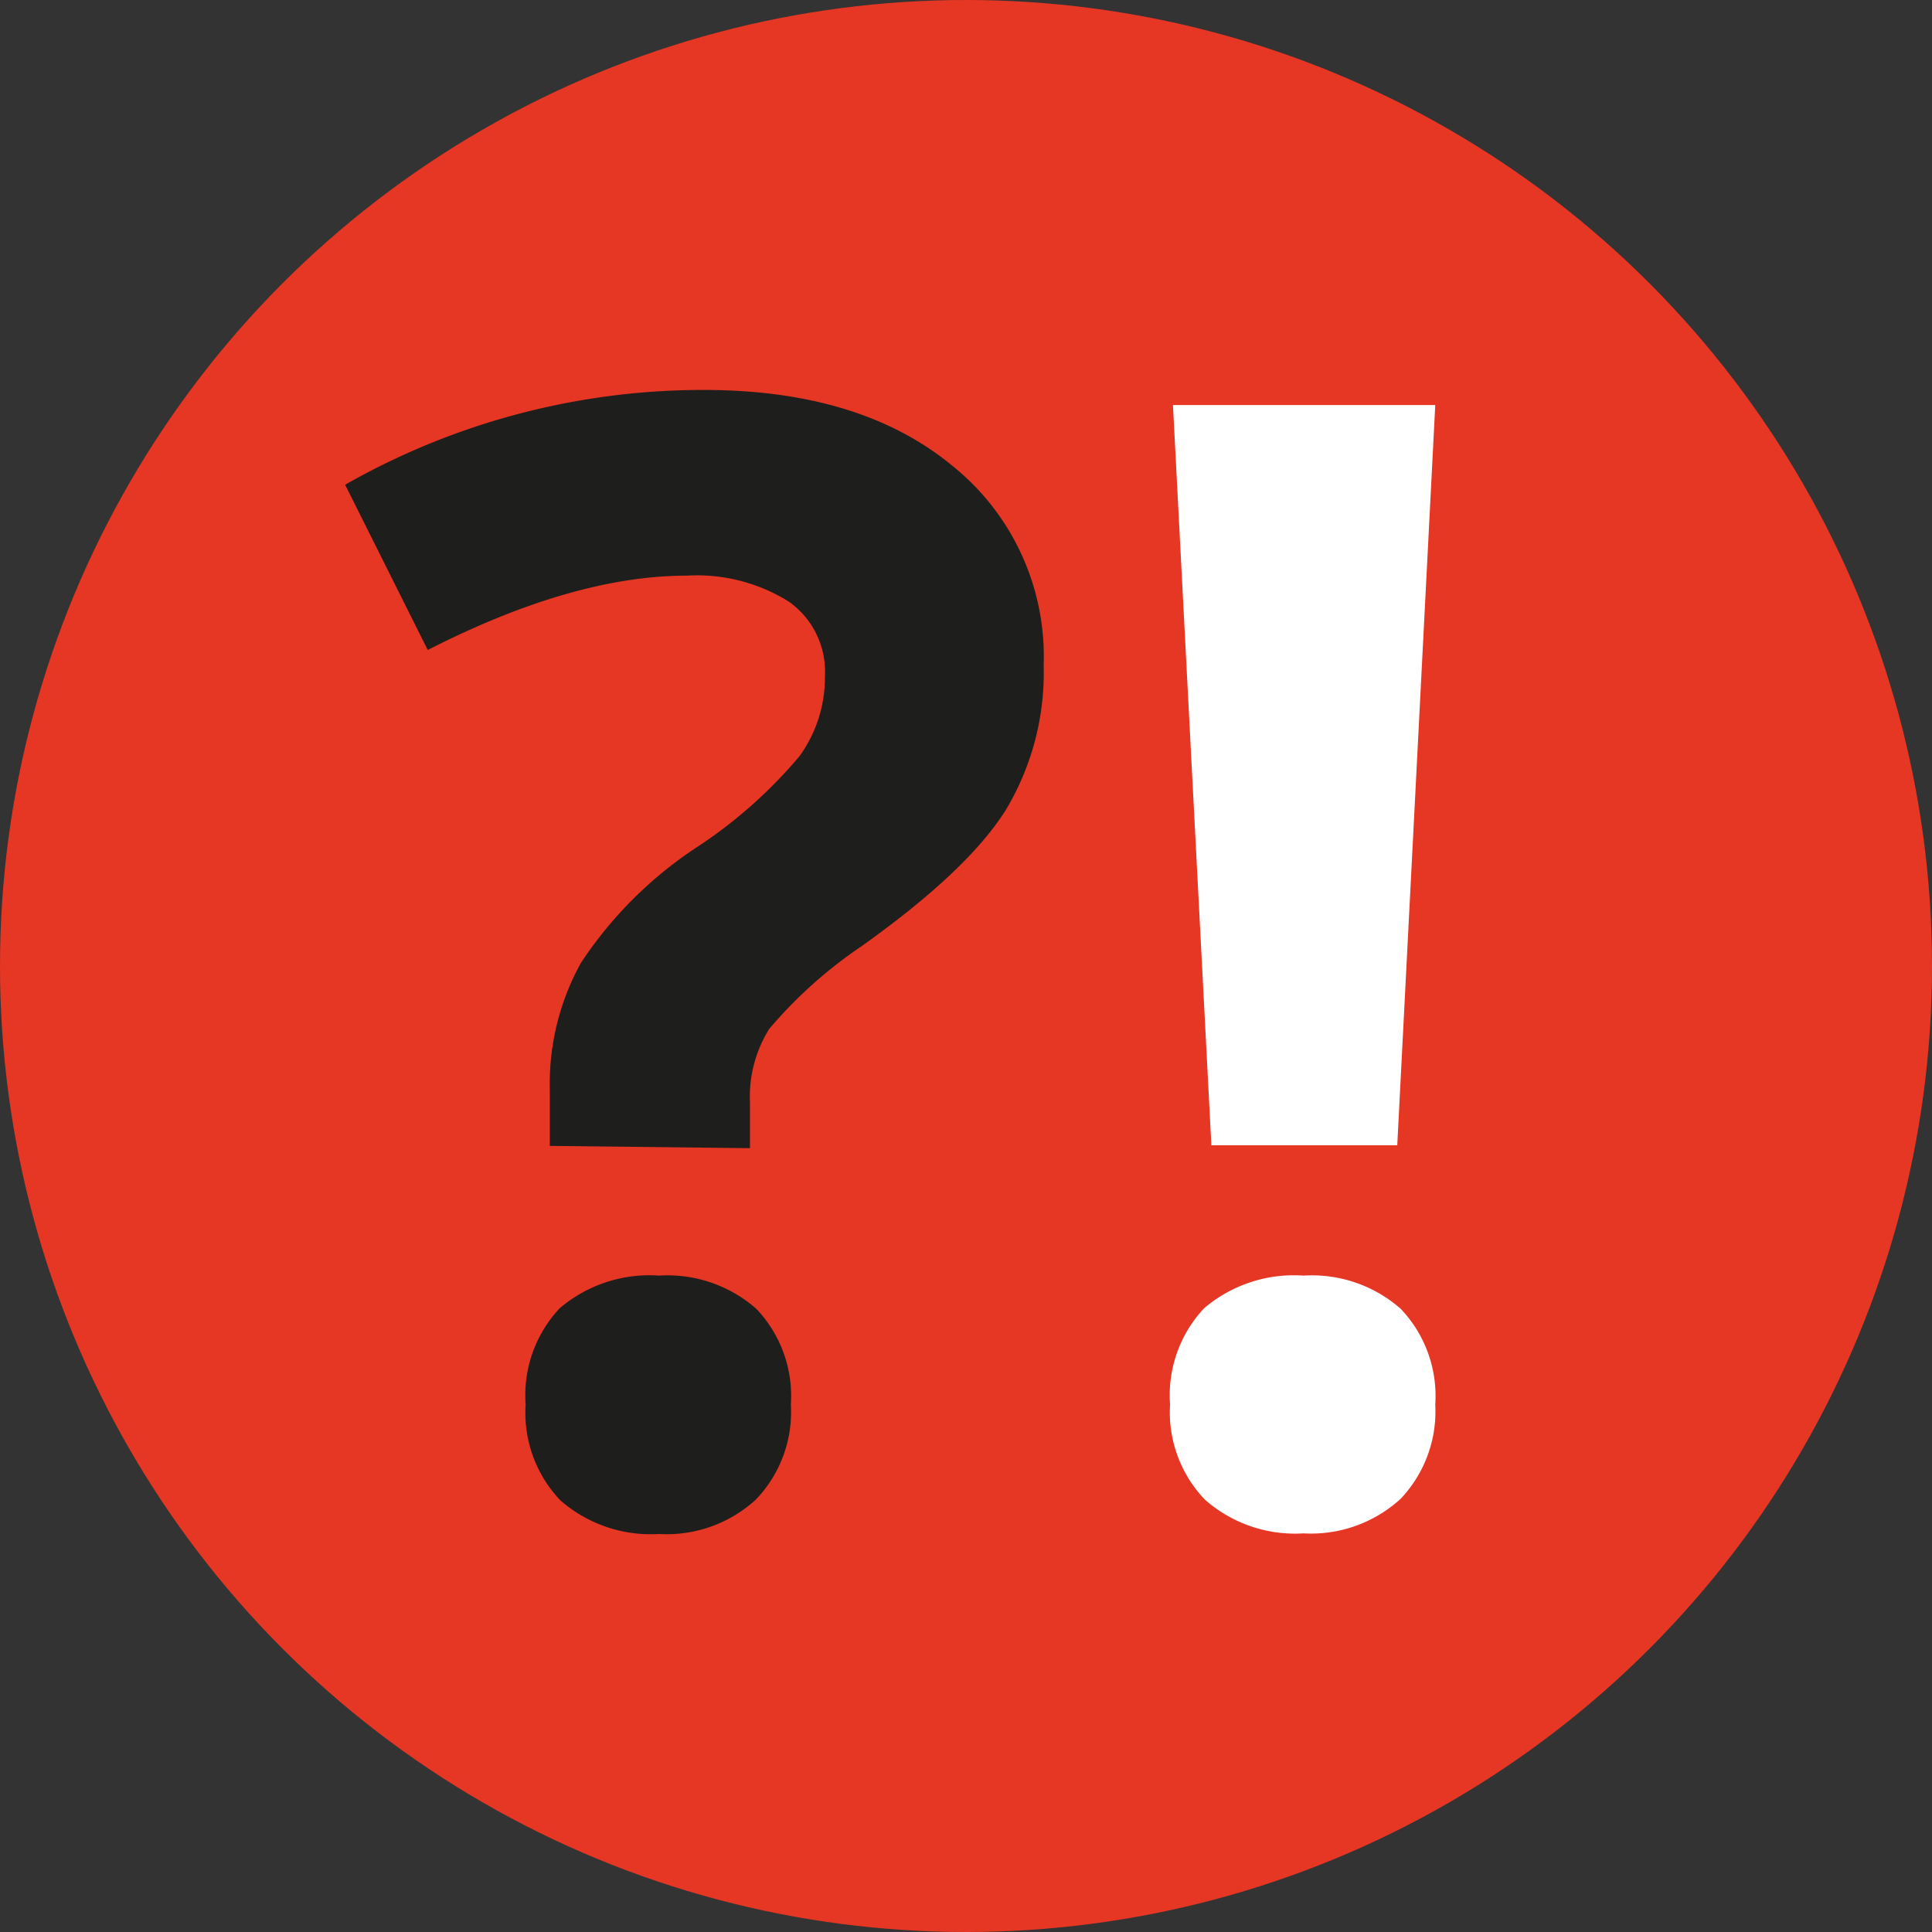 <svg id="Ebene_1" data-name="Ebene 1" xmlns="http://www.w3.org/2000/svg" viewBox="0 0 93.54 93.54"><rect x="0" y="0" width="93.54" height="93.54" fill="#333333" stroke="none"/><defs><style>.cls-1{fill:#e63624;}.cls-2{fill:#1e1e1c;}.cls-3{fill:#fff;}</style></defs><circle class="cls-1" cx="46.77" cy="46.77" r="46.77"/><path class="cls-2" d="M26.62,55.48V52.76a12.08,12.08,0,0,1,1.5-6.13,19.66,19.66,0,0,1,5.51-5.54,22.87,22.87,0,0,0,5.08-4.48,6.5,6.5,0,0,0,1.23-3.86,4.15,4.15,0,0,0-1.76-3.63,8.4,8.4,0,0,0-4.92-1.25q-5.5,0-12.55,3.6l-4-8a35,35,0,0,1,17.36-4.59q7.56,0,12,3.64a11.84,11.84,0,0,1,4.46,9.69,12.91,12.91,0,0,1-1.83,7q-1.84,2.94-7,6.61a21.94,21.94,0,0,0-4.46,4,6.21,6.21,0,0,0-.93,3.56v2.21ZM25.45,68a6.14,6.14,0,0,1,1.65-4.66,6.7,6.7,0,0,1,4.81-1.58,6.51,6.51,0,0,1,4.71,1.61A6.12,6.12,0,0,1,38.29,68,6.12,6.12,0,0,1,36.6,72.6a6.39,6.39,0,0,1-4.69,1.67,6.64,6.64,0,0,1-4.78-1.63A6.14,6.14,0,0,1,25.45,68Z" transform="translate(0 0)"/><path class="cls-3" d="M56.65,68a6.14,6.14,0,0,1,1.65-4.66,6.7,6.7,0,0,1,4.81-1.58,6.51,6.51,0,0,1,4.71,1.61A6.12,6.12,0,0,1,69.49,68a6.15,6.15,0,0,1-1.68,4.57,6.43,6.43,0,0,1-4.7,1.67,6.6,6.6,0,0,1-4.77-1.63A6.11,6.11,0,0,1,56.65,68Zm11-12.55h-9L56.79,19.61h12.7Z" transform="translate(0 0)"/></svg>
